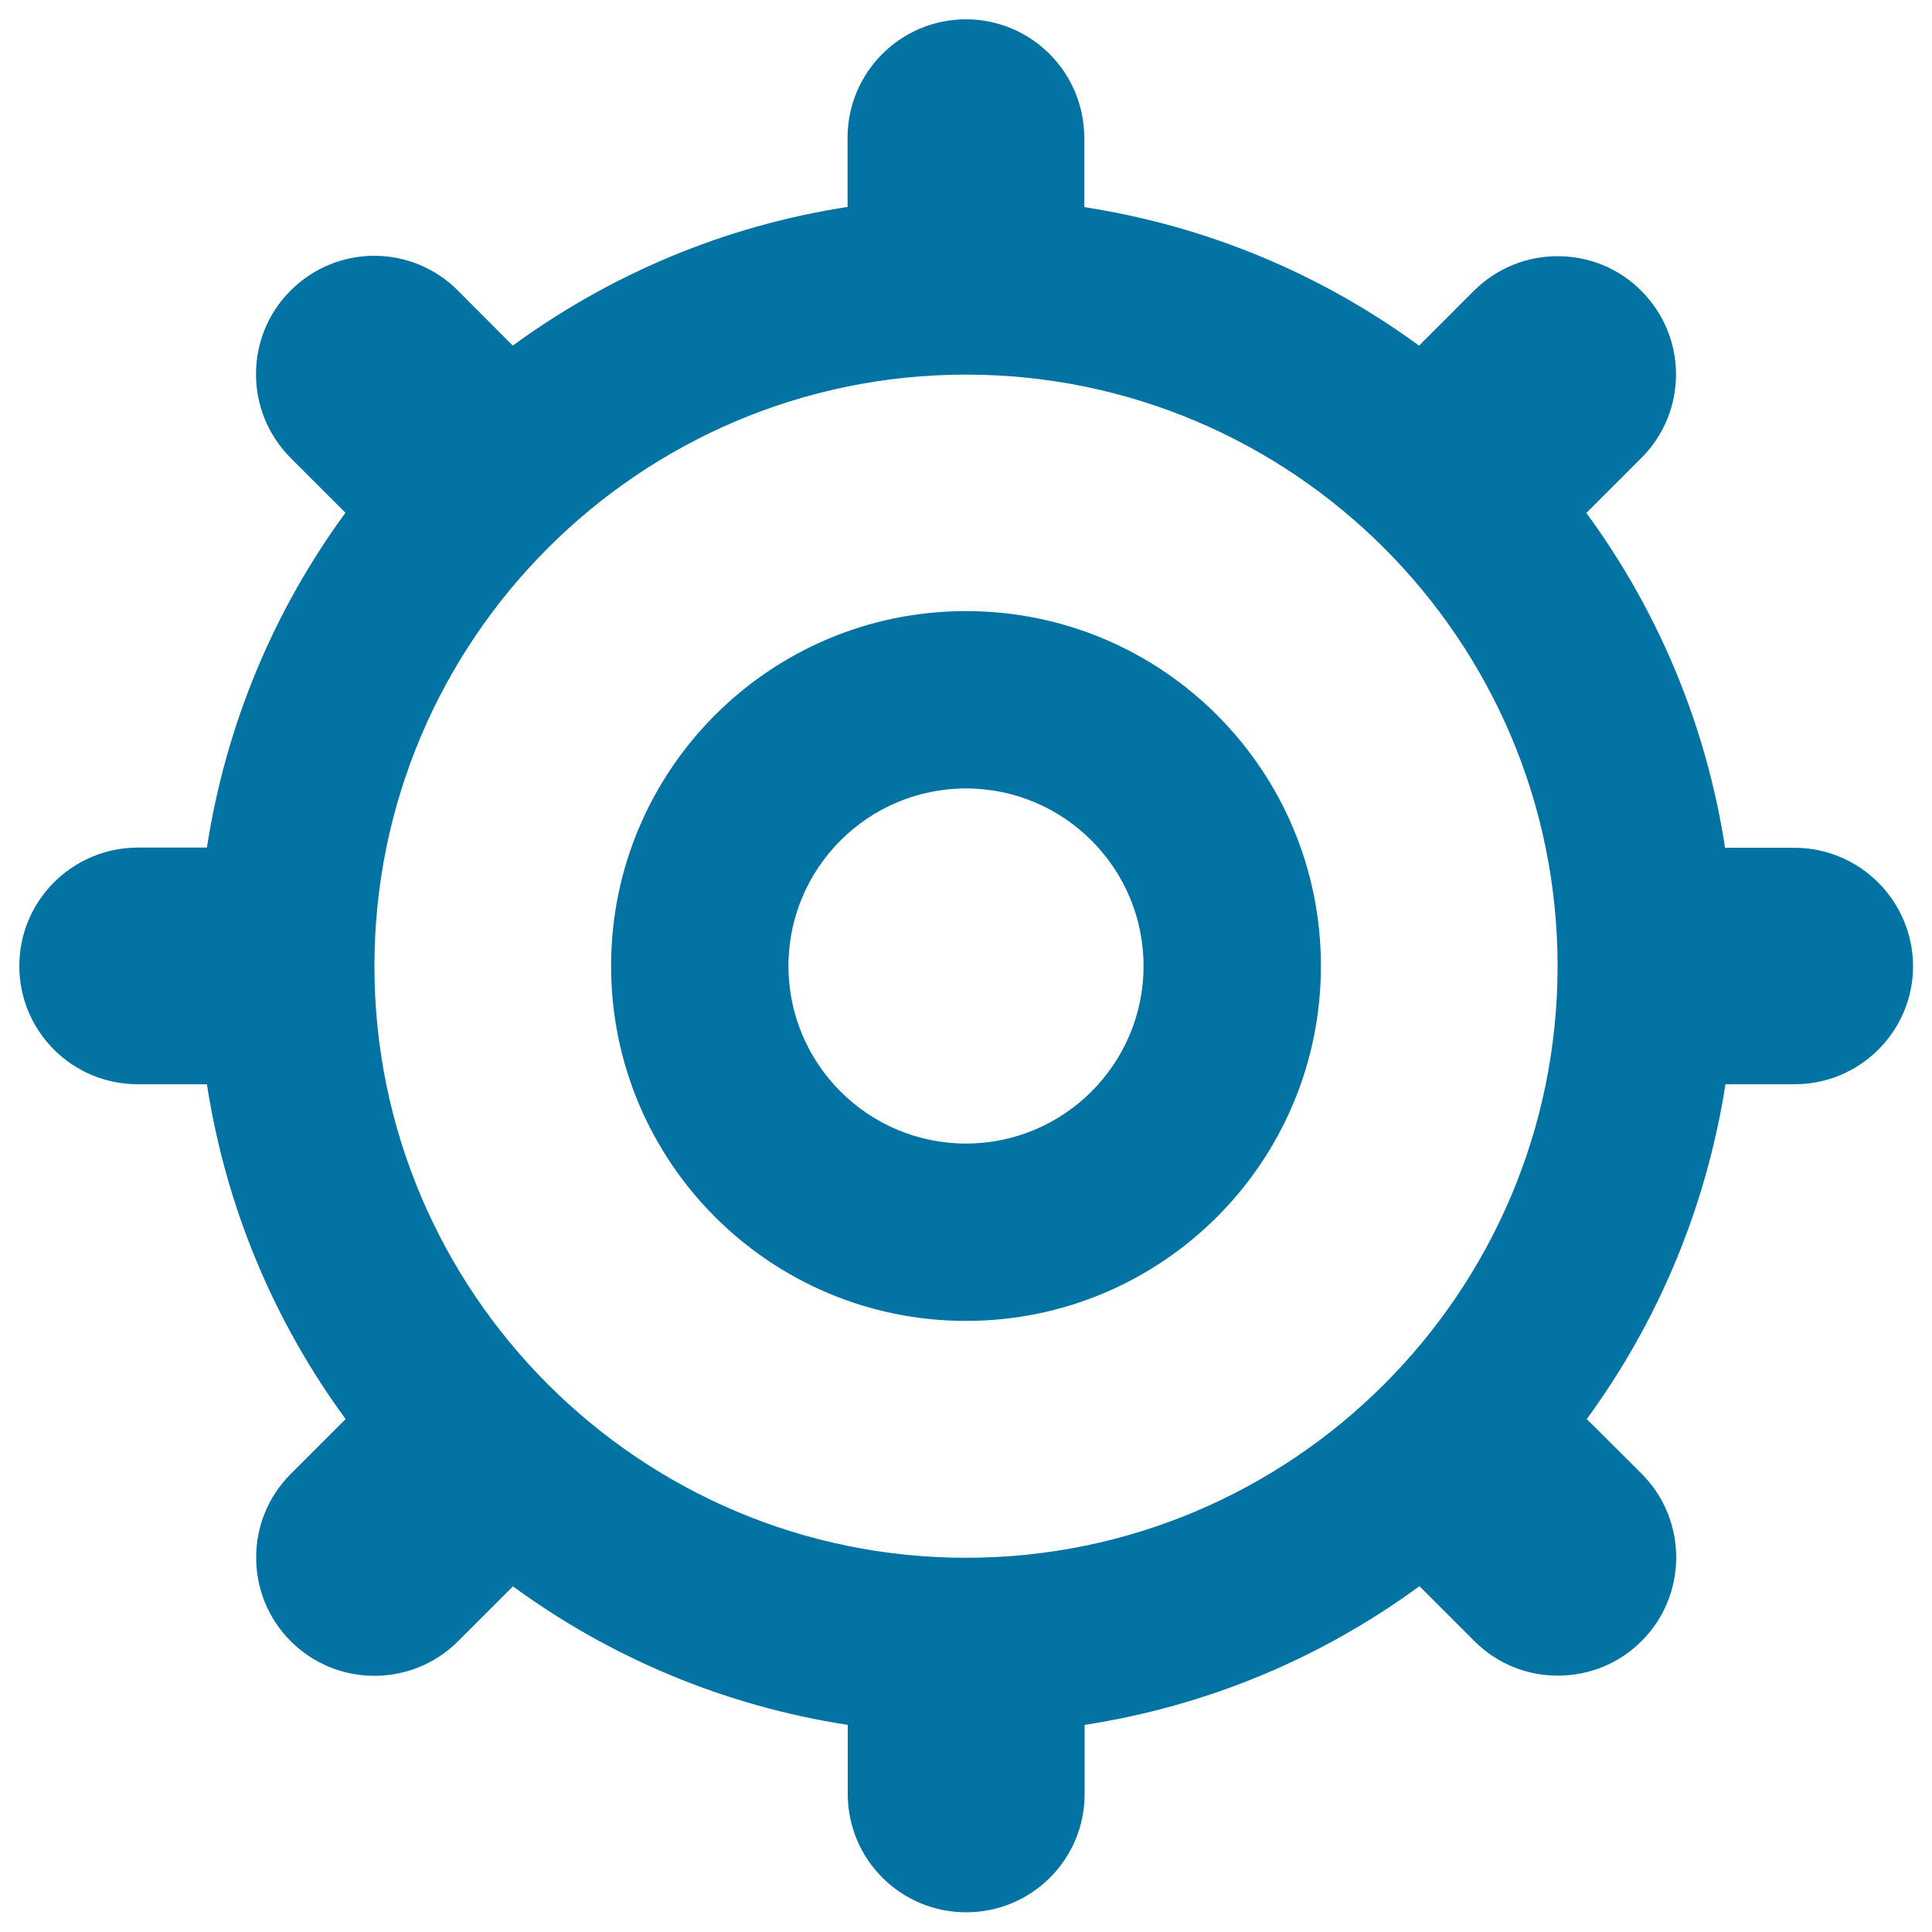 <svg xmlns="http://www.w3.org/2000/svg" viewBox="0 0 1000 1000" style="fill:#0273a2">
<title>Helm Wheel SVG icon</title>
<g><g id="Settings_x5F_Alt"><g><path d="M928.7,438.8h-35.8c-9.9-64.2-35-123.1-71.8-173.3l28.4-28.4c12-12,18-27.6,18-43.3s-6-31.3-18-43.3c-11.9-12-27.6-17.9-43.3-17.9c-15.7,0-31.3,6-43.3,17.9l-28.4,28.4c-50.2-36.7-109.1-61.8-173.3-71.7V71.3c0-33.8-27.4-61.3-61.2-61.3c-33.8,0-61.3,27.4-61.3,61.3v35.8c-64.2,9.9-123.1,35.1-173.3,71.8L237,150.4c-11.9-12-27.6-18-43.3-18c-15.6,0-31.3,6-43.3,18c-12,12-17.9,27.6-17.9,43.3s6,31.3,17.9,43.3l28.4,28.4c-36.7,50.1-61.8,109.1-71.7,173.3H71.3C37.4,438.8,10,466.2,10,500c0,33.8,27.4,61.2,61.3,61.2h35.8c9.9,64.2,35,123.1,71.8,173.3l-28.4,28.4c-12,12-18,27.7-17.9,43.4c0,15.7,6,31.3,17.9,43.2c12,12,27.7,17.9,43.3,17.9c15.7,0,31.4-6,43.3-17.9l28.4-28.4c50.2,36.7,109.1,61.8,173.3,71.7v35.8c0,33.8,27.4,61.2,61.3,61.2s61.3-27.4,61.3-61.2v-35.8c64.2-9.9,123.1-35,173.3-71.8l28.4,28.4c12,12,27.7,18,43.4,17.9c15.7,0,31.3-6,43.2-17.9c12-12,17.9-27.7,17.9-43.3c0-15.7-6-31.4-17.9-43.3l-28.4-28.3c36.7-50.2,61.8-109.2,71.8-173.3h35.8c33.8,0,61.3-27.4,61.3-61.2C990,466.2,962.6,438.8,928.7,438.8z M500,806.3c-168.9,0-306.2-137.4-306.2-306.2c0-168.9,137.4-306.2,306.2-306.2c168.9,0,306.2,137.4,306.2,306.2C806.2,668.9,668.9,806.3,500,806.3z M500,316.3c-101.5,0-183.7,82.3-183.7,183.7c0,101.5,82.3,183.7,183.7,183.7c101.5,0,183.7-82.3,183.7-183.7C683.7,398.5,601.5,316.3,500,316.3z M500,591.9c-50.7,0-91.9-41.2-91.9-91.9s41.2-91.9,91.9-91.9s91.9,41.2,91.9,91.9S550.7,591.9,500,591.9z"/></g></g></g>
</svg>